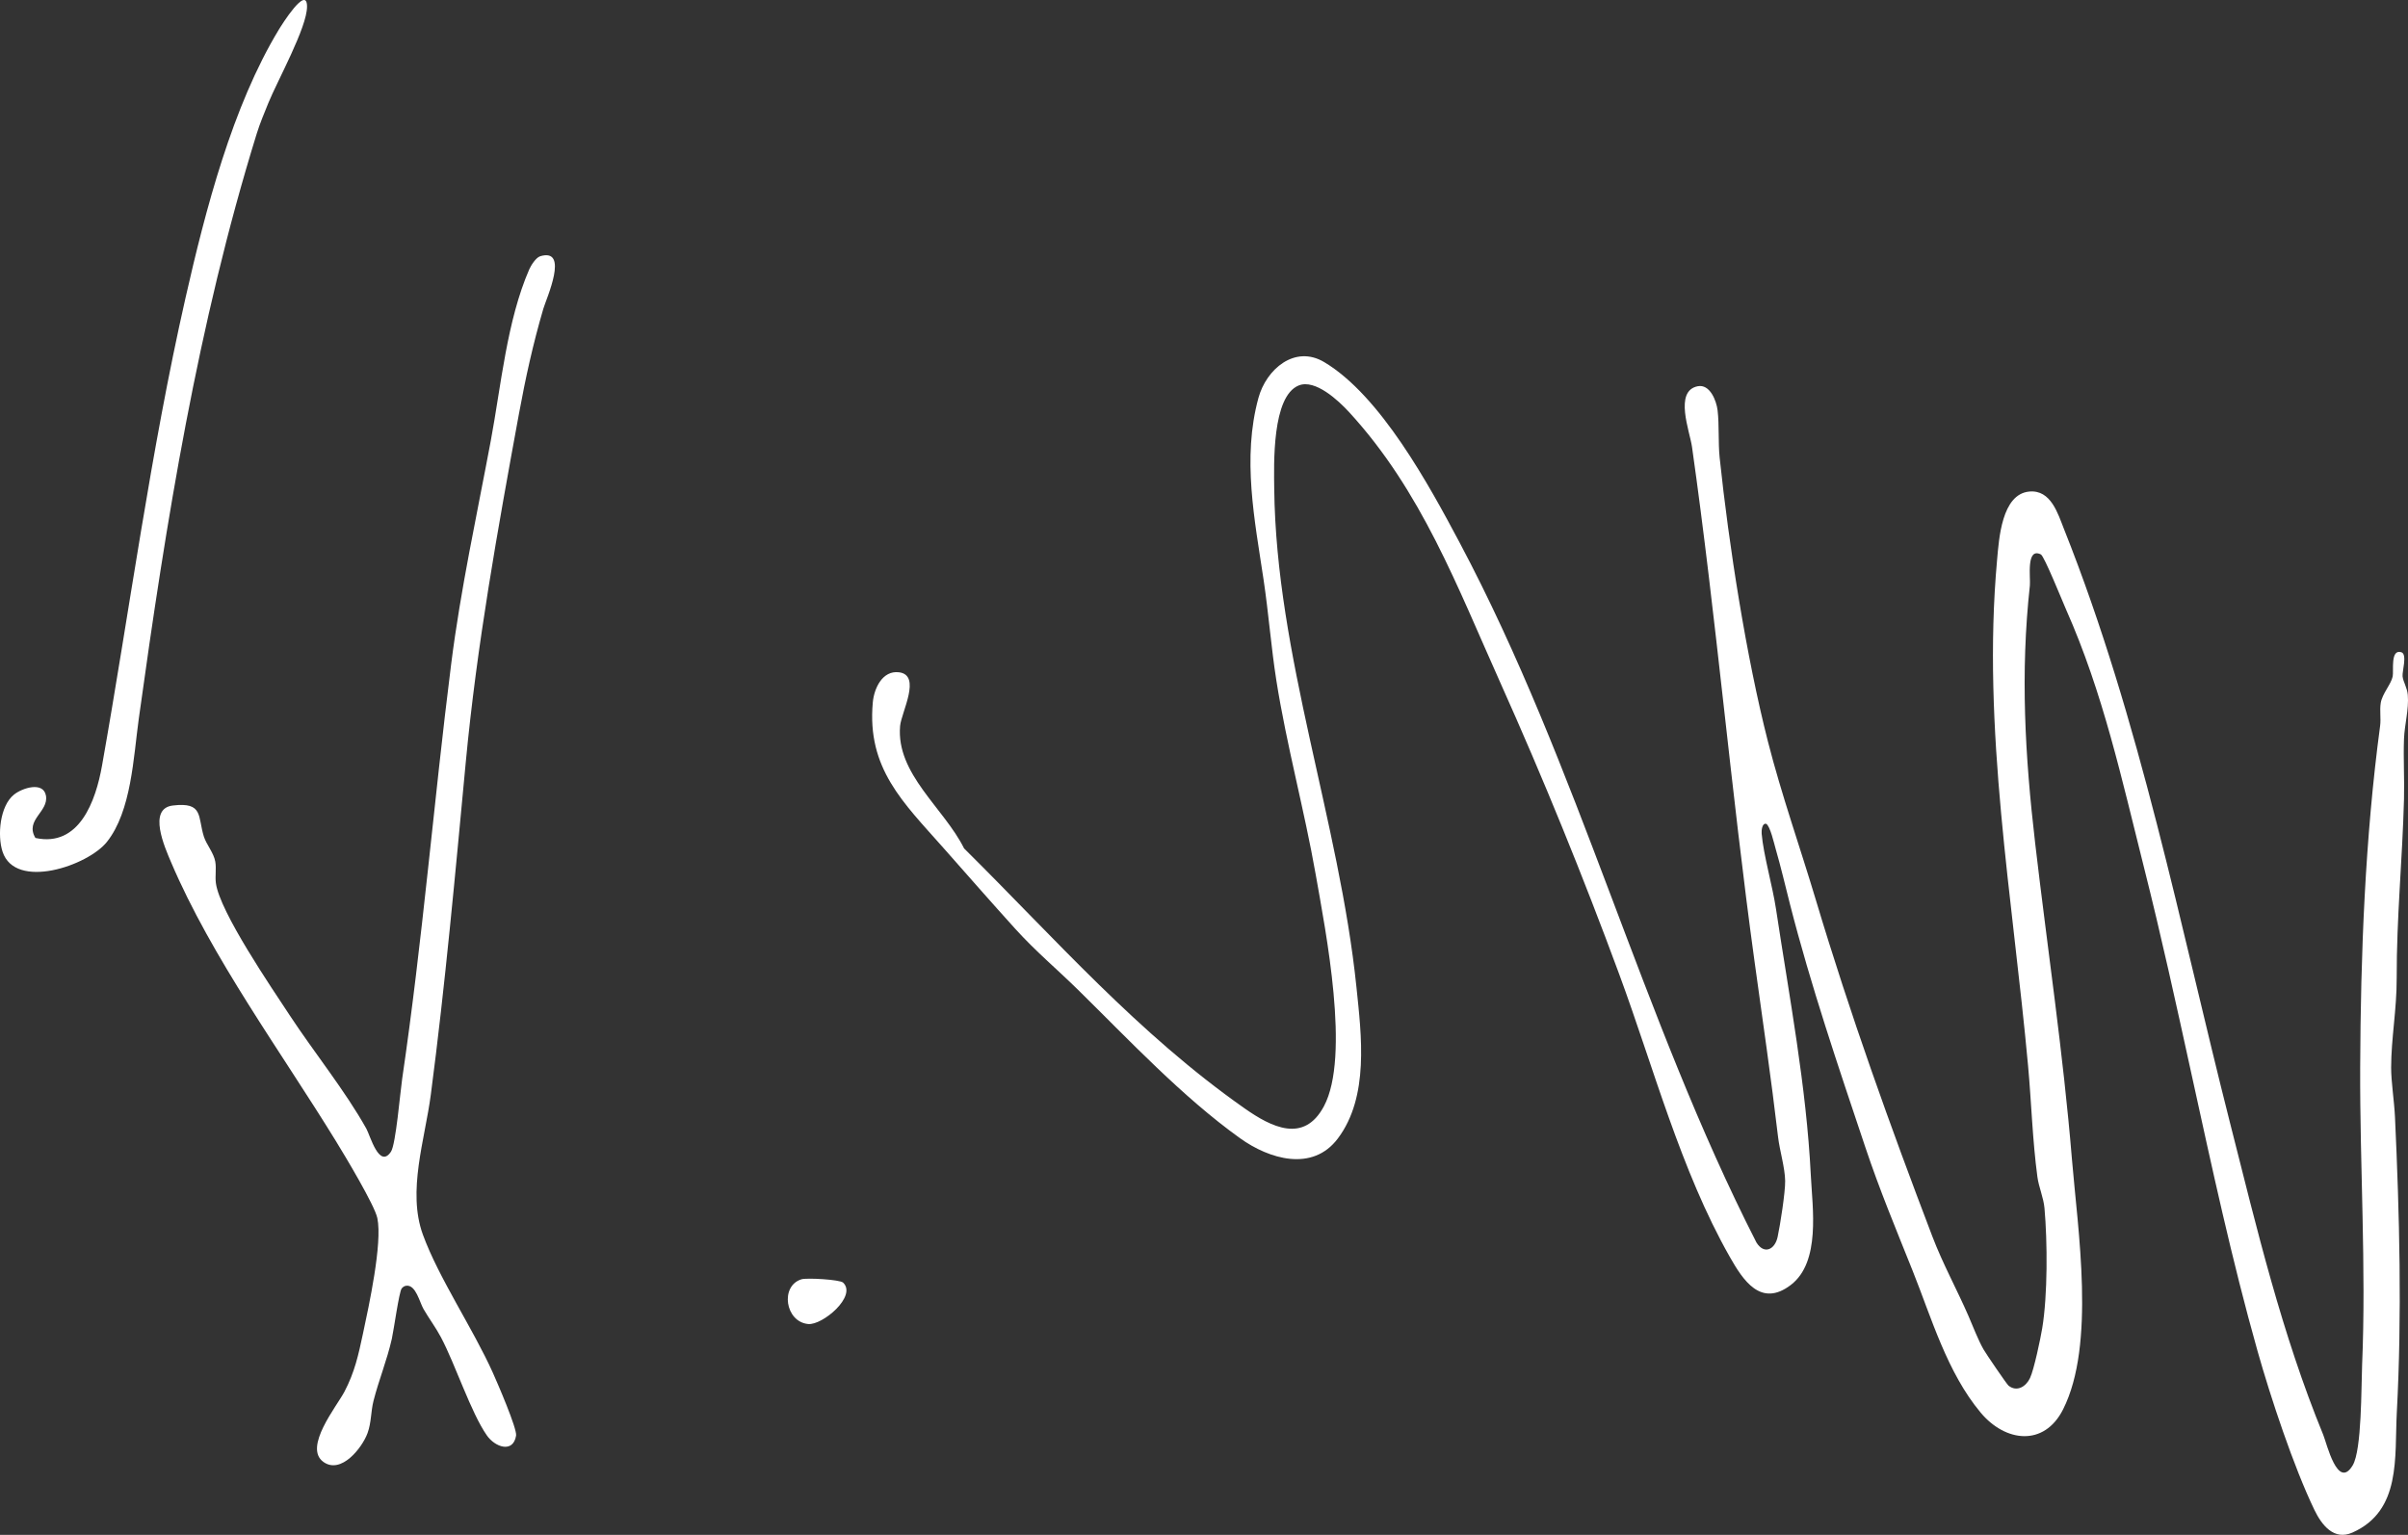 <?xml version="1.0" encoding="UTF-8"?>
<svg id="Ebene_2" data-name="Ebene 2" xmlns="http://www.w3.org/2000/svg" viewBox="0 0 1318.44 840.55">
  <rect x="0" y="0" width="1318.44" height="840.55" fill="#333333" stroke="none"/>
  <defs>
    <style>
      .cls-1 {
        fill: #fff;
      }
    </style>
  </defs>
  <g id="Ebene_1-2" data-name="Ebene 1">
    <g>
      <path class="cls-1" d="M1099.73,758.85c4.57,3.63,9.55.52,11.75-4.15s5.76-21.65,6.69-27.3c3-18.12,2.88-47.31,1.24-65.73-.51-5.76-3.14-11.59-3.88-17.12-2.71-20.19-3.26-40.61-5.11-60.89-8.35-91.59-25.33-184.53-16.97-277,1.04-11.53,2.52-36.03,17.6-37.46,11.91-1.13,15.69,12.1,19.11,20.71,41.67,104.67,63.29,216.47,90.85,325.09,14.83,58.44,28.2,115.1,51.07,170.9,1.88,4.58,7.84,30.31,16.07,16.61,5.06-8.41,4.67-43.3,5.16-54.84,2.29-54-1.27-108.66-1.05-163.05.25-62.01,2.67-125.63,10.91-187.08.56-4.17-.34-8.46.36-12.64.85-5.05,5.68-10.22,6.53-14.46.63-3.14-1.36-15.07,4.69-13.26,3.45,1.03.42,10.52.72,13.22.33,3.04,2.51,6.1,2.86,10.22.65,7.86-1.78,16.21-2.08,24-.41,10.85.29,21.79,0,33-.87,33.13-4.08,64.83-4,98.08.04,17.22-3.01,32.84-3.04,48.96-.02,7.68,1.7,18.41,2.1,26.98,2.49,53.56,3.88,108.29,1,162.02-1.3,24.31,2.61,53.69-24.32,65.66-10.06,4.47-16.76-4.04-20.83-12.5-11.32-23.5-23.92-61.47-31.09-86.89-14.13-50.1-25.06-101-36.19-151.79-8.27-37.77-16.51-75.47-25.97-113.01-12.23-48.53-22.35-95.5-42.67-141.3-1.88-4.24-11.95-29.28-13.81-30.2-8.25-4.08-5.57,12.94-6.02,17-5.27,48.04-2.68,93.29,2.89,141.14,6.71,57.59,15.35,114.89,20.12,172.87,3.21,38.92,13.06,101.72-4.83,137.2-10.37,20.57-31.63,17.94-45.12,1.79-18.38-22.01-26.89-51.76-37.26-77.72-9.39-23.51-17.92-43.8-26.01-67.97-14.67-43.8-29.73-88.07-41.16-132.82-2.55-10.01-4.94-20.28-7.81-30.18-.83-2.86-3.05-12.72-5.22-13.78-2.35-.47-2.58,3.97-2.46,5.38,1,11.71,5.94,28.6,7.85,41.24,7.3,48.39,16.65,97.12,19.07,145.92.89,17.9,5.47,47.42-10.93,59.98-16.46,12.6-26.2-2.59-33.52-15.5-26.77-47.18-41.66-103.69-60.42-154.54-19.86-53.85-41.7-107.51-65.15-159.81-23.62-52.67-43.14-104.98-82.8-148.15-5.82-6.34-18.53-18.2-27.53-14.6-14.79,5.91-13.6,43.29-13.45,56.61,1.03,91.18,35.62,181.9,45.02,272.95,2.73,26.42,7.03,59.93-10.18,82.84-13.91,18.51-37.63,11.28-53.51-.11-31.68-22.7-60.88-53.9-88.69-81.25-11.59-11.4-23.22-21.07-34.47-33.5-13.27-14.66-26.35-29.62-39.49-44.48-21.81-24.67-41.76-43.3-38.47-79.47.7-7.7,5.25-17.64,14.38-16.49,12.48,1.57,1.19,22.01.56,29.44-2.23,26.25,23.98,44.82,35.04,67.01,50.36,49.89,95.01,101.24,153.55,142.34,14.81,10.4,32.54,19.33,43.47-1.13,14.56-27.28.97-95.75-4.49-126.87-6.22-35.43-15.97-70.87-21.57-106.42-2.8-17.79-4.24-36.74-6.97-55.03-4.88-32.73-11.83-66.54-2.83-99.57,4.27-15.69,19.9-29.25,36.02-19.64,30.82,18.38,57.4,67.34,74.13,98.82,65.3,122.9,99.38,259.66,162.54,383.35,4.18,6.7,10.07,3.92,11.58-3.06,1.42-6.53,4.21-24.43,4.13-30.66-.1-7.3-3-16.61-3.89-24.12-3.78-32.19-8.44-63.95-12.88-96.12-12.9-93.62-20.95-188.09-34.23-281.75-1.22-8.62-9.97-30.62,3.1-33.24,6.75-1.35,10.3,8.03,10.91,13.23.94,8,.26,17.64,1.12,25.87,5.04,48.01,14.56,108.96,26.45,155.53,7.46,29.22,17.63,57.97,26.24,86.74,18.68,62.41,40.59,123.5,63.76,184.2,5.7,14.94,13.31,28.78,19.67,43.32,2.53,5.79,5.33,13.28,8.38,18.61,1.3,2.28,12.7,19.04,13.67,19.81Z"/>
      <path class="cls-1" d="M295.69,140.35c16.3-4.94,3.38,23.29,1.78,28.79-5.68,19.44-9.7,37.72-13.36,57.63-11.66,63.55-23.04,126.45-29.11,190.87-5.73,60.74-11.19,121.37-19.12,181.87-3.21,24.53-13.01,52.87-4.34,76.63s27.38,51.32,38.32,75.66c2.39,5.31,13.34,30.62,12.71,34.42-1.62,9.79-11.49,6.34-16-.12-8.74-12.52-17.16-38.67-25.17-53.81-2.82-5.33-6.54-10.22-9.54-15.46-2.14-3.74-4.16-13.16-9.27-12.72-1.11.11-1.93.63-2.63,1.48-1.45,1.77-4.35,22.87-5.41,27.58-2.66,11.75-7.1,22.5-10.03,33.96-1.5,5.84-1.13,11.82-3.28,17.71-2.98,8.15-14.5,22.71-24.15,15.79-11.13-7.98,7.27-30.41,11.49-38.45,5.64-10.76,7.65-20.1,10.16-31.84,3.21-15.04,10.73-49.44,7.87-63.24-1.47-7.11-17.97-34.5-22.73-42.25-29.7-48.38-68.17-100.75-90.23-152.71-3.39-7.99-12.94-29.32.96-31,16.92-2.05,13.57,6.08,17.02,17.01,1.4,4.42,5.44,8.94,6.25,13.75.65,3.9-.17,7.86.32,11.68,2.05,15.76,30.64,57.54,40.47,72.51,13.19,20.08,30.42,41.4,41.93,62.04,2.08,3.73,7.04,22.23,13.48,12.57,2.66-3.98,5.05-32.61,6.12-39.87,11.13-75.6,17.27-151.38,26.83-227.15,5.2-41.21,14.06-81.53,21.69-122.3,5.61-29.98,8.83-65.86,21.08-93.91.94-2.16,3.65-6.41,5.91-7.1Z"/>
      <path class="cls-1" d="M19.4,458.91c24.08,5.23,33.05-20.42,36.45-39.56,15.14-85.28,26.53-171.69,45.73-256.24,10.9-48.01,25.63-104.88,51.08-146.88,1.47-2.42,15.42-24.8,15.45-12.63.03,11.42-16.25,40.65-21.21,52.87-2.22,5.49-4.56,11.01-6.32,16.68-32.35,104.44-49.57,212.16-64.58,320.38-2.94,21.22-4.03,50.64-17.46,67.53-10.44,13.12-50.17,26.56-57.14,5.36-2.91-8.85-1.51-25.03,6.27-31.27,4.52-3.63,16.02-7.34,17.48.54,1.64,8.91-11.7,13.26-5.75,23.22Z"/>
      <path class="cls-1" d="M461.61,702.41c7.78,7.43-11.27,23.43-19.11,22.69-12.6-1.18-15.5-20.86-3.68-24.5,2.92-.9,21.04.15,22.78,1.81Z"/>
    </g>
  </g>
</svg>